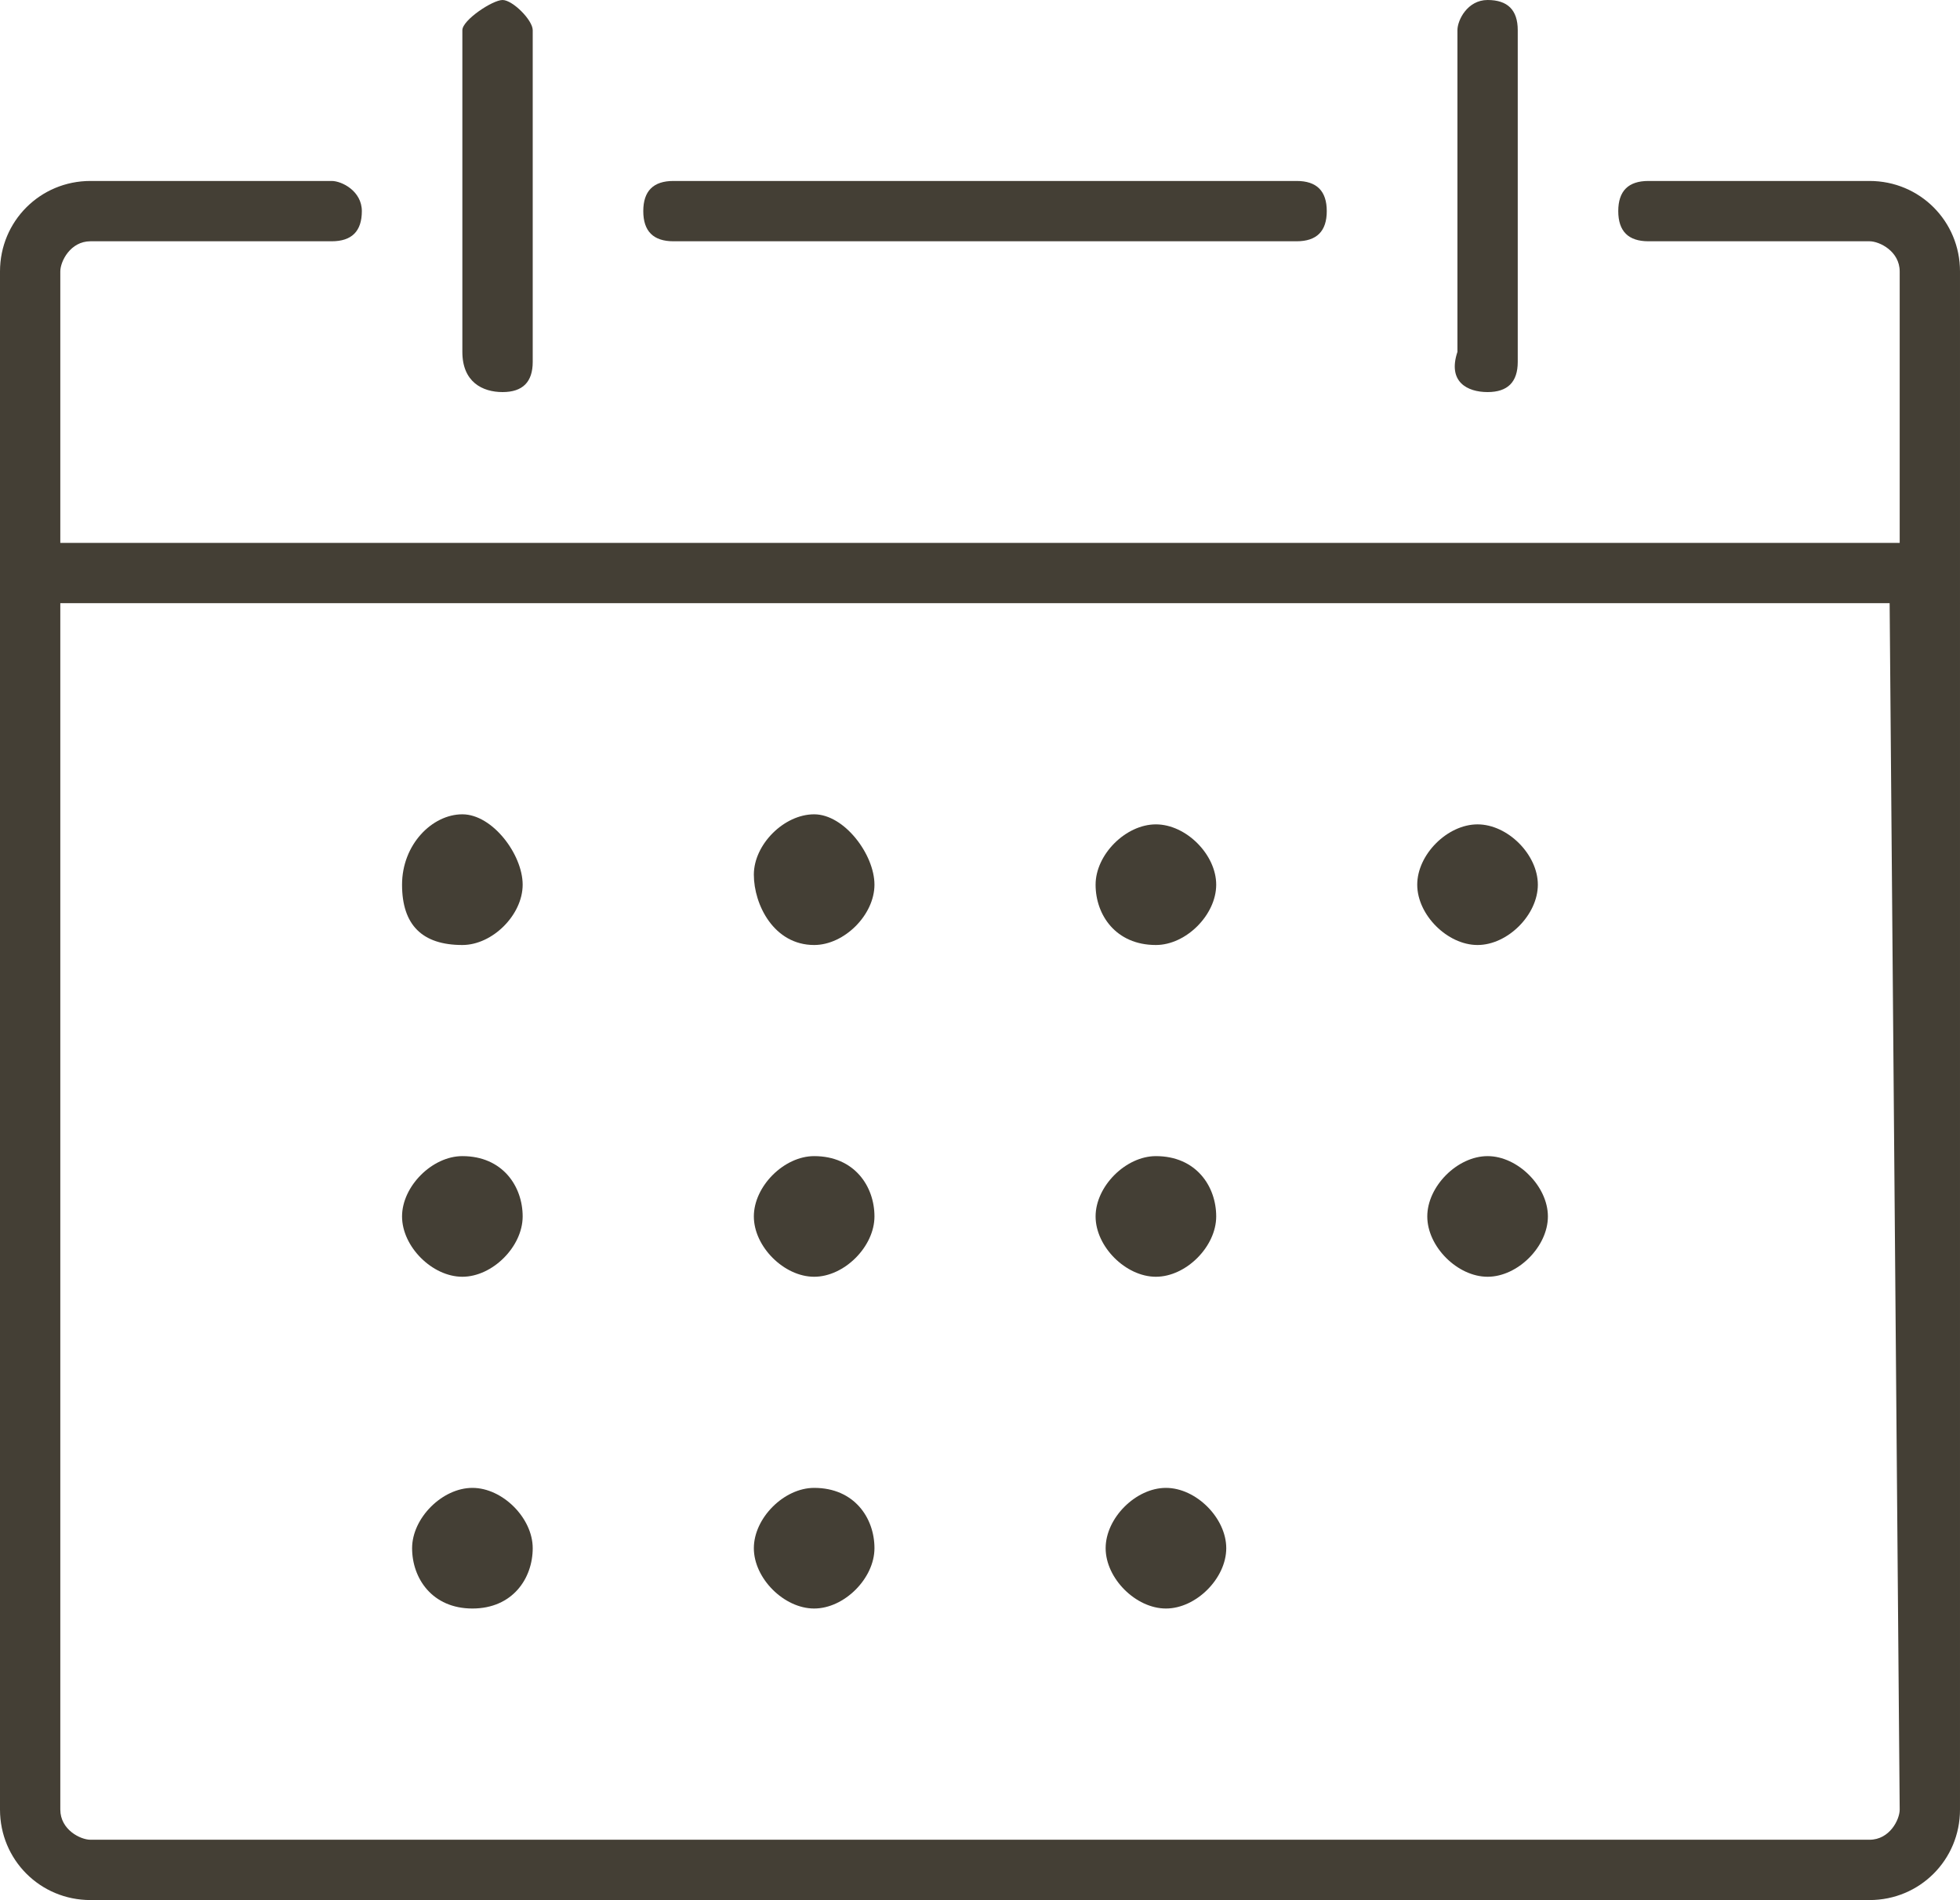<?xml version="1.0" encoding="utf-8"?>
<!-- Generator: Adobe Illustrator 27.6.1, SVG Export Plug-In . SVG Version: 6.00 Build 0)  -->
<svg version="1.1" id="Laag_1" xmlns="http://www.w3.org/2000/svg" xmlns:xlink="http://www.w3.org/1999/xlink" x="0px" y="0px"
	 viewBox="0 0 19.5 18.9" style="enable-background:new 0 0 19.5 18.9;" xml:space="preserve">
<style type="text/css">
	.st0{fill:#443F35;}
</style>
<path class="st0" d="M11.5,11.5c-0.3,0-0.6,0.3-0.6,0.6s0.3,0.6,0.6,0.6s0.6-0.3,0.6-0.6S11.9,11.5,11.5,11.5z"/>
<path class="st0" d="M14.8,11.5c-0.3,0-0.6,0.3-0.6,0.6s0.3,0.6,0.6,0.6s0.6-0.3,0.6-0.6S15.1,11.5,14.8,11.5z"/>
<path class="st0" d="M11.6,14.8c-0.3,0-0.6,0.3-0.6,0.6s0.3,0.6,0.6,0.6s0.6-0.3,0.6-0.6S11.9,14.8,11.6,14.8z"/>
<path class="st0" d="M11.5,9.4c0.3,0,0.6-0.3,0.6-0.6s-0.3-0.6-0.6-0.6s-0.6,0.3-0.6,0.6S11.1,9.4,11.5,9.4z"/>
<path class="st0" d="M14.8,3.9c0.2,0,0.3-0.1,0.3-0.3V0.3c0-0.2-0.1-0.3-0.3-0.3s-0.3,0.2-0.3,0.3v3.2C14.4,3.8,14.6,3.9,14.8,3.9z"
	/>
<path class="st0" d="M5,3.9c0.2,0,0.3-0.1,0.3-0.3V0.3C5.3,0.2,5.1,0,5,0S4.6,0.2,4.6,0.3v3.2C4.6,3.8,4.8,3.9,5,3.9z"/>
<path class="st0" d="M6.7,2.4h6.2c0.2,0,0.3-0.1,0.3-0.3s-0.1-0.3-0.3-0.3H6.7c-0.2,0-0.3,0.1-0.3,0.3S6.5,2.4,6.7,2.4z"/>
<path class="st0" d="M14.7,9.4c0.3,0,0.6-0.3,0.6-0.6s-0.3-0.6-0.6-0.6s-0.6,0.3-0.6,0.6S14.4,9.4,14.7,9.4z"/>
<path class="st0" d="M4.6,9.4c0.3,0,0.6-0.3,0.6-0.6S4.9,8.1,4.6,8.1S4,8.4,4,8.8S4.2,9.4,4.6,9.4z"/>
<path class="st0" d="M18.6,1.8h-2.2c-0.2,0-0.3,0.1-0.3,0.3s0.1,0.3,0.3,0.3h2.2c0.1,0,0.3,0.1,0.3,0.3v2.7H0.6V2.7
	c0-0.1,0.1-0.3,0.3-0.3h2.4c0.2,0,0.3-0.1,0.3-0.3S3.4,1.8,3.3,1.8H0.9C0.4,1.8,0,2.2,0,2.7V18c0,0.5,0.4,0.9,0.9,0.9h17.7
	c0.5,0,0.9-0.4,0.9-0.9V2.7C19.5,2.2,19.1,1.8,18.6,1.8z M18.9,18c0,0.1-0.1,0.3-0.3,0.3H0.9c-0.1,0-0.3-0.1-0.3-0.3V6h18.2L18.9,18
	L18.9,18z"/>
<path class="st0" d="M4.6,11.5c-0.3,0-0.6,0.3-0.6,0.6s0.3,0.6,0.6,0.6s0.6-0.3,0.6-0.6S5,11.5,4.6,11.5z"/>
<path class="st0" d="M8.1,14.8c-0.3,0-0.6,0.3-0.6,0.6S7.8,16,8.1,16c0.3,0,0.6-0.3,0.6-0.6S8.5,14.8,8.1,14.8z"/>
<path class="st0" d="M8.1,11.5c-0.3,0-0.6,0.3-0.6,0.6s0.3,0.6,0.6,0.6c0.3,0,0.6-0.3,0.6-0.6S8.5,11.5,8.1,11.5z"/>
<path class="st0" d="M8.1,9.4c0.3,0,0.6-0.3,0.6-0.6S8.4,8.1,8.1,8.1c-0.3,0-0.6,0.3-0.6,0.6S7.7,9.4,8.1,9.4z"/>
<path class="st0" d="M4.7,14.8c-0.3,0-0.6,0.3-0.6,0.6S4.3,16,4.7,16s0.6-0.3,0.6-0.6S5,14.8,4.7,14.8z"/>
</svg>
